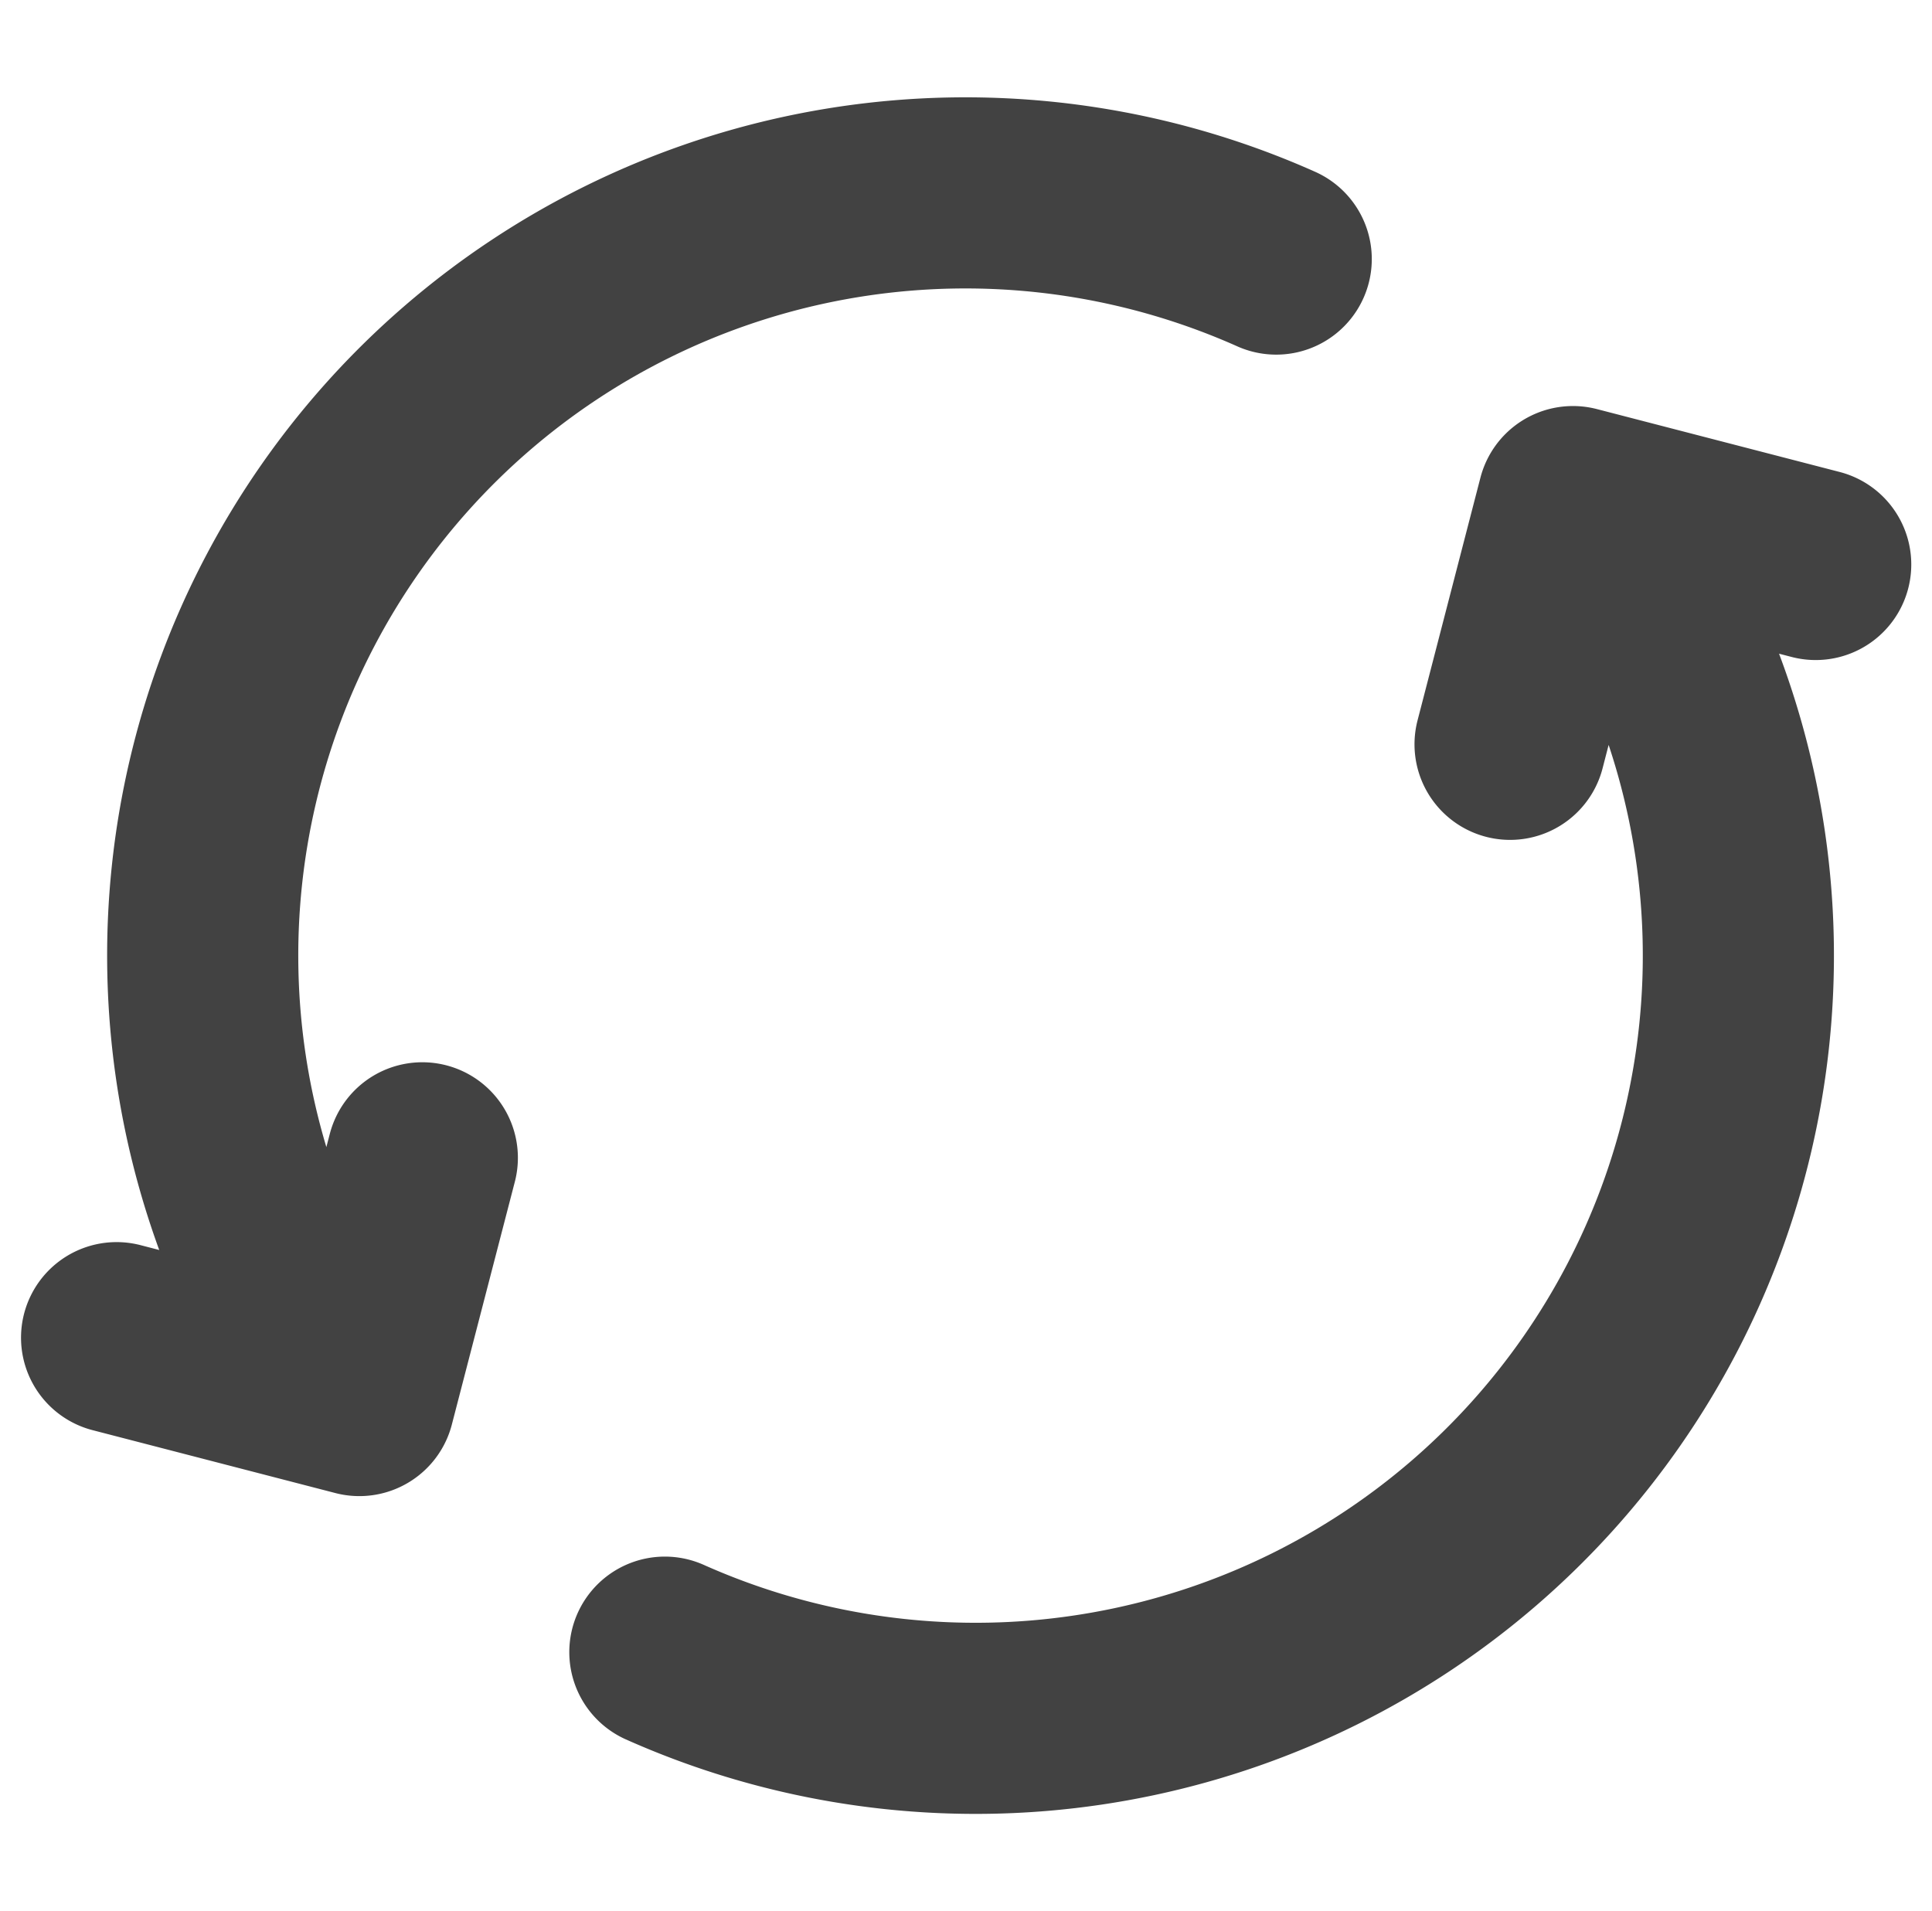 <svg xmlns="http://www.w3.org/2000/svg" width="20.216" height="20" viewBox="0 0 20.216 20"><defs><style>.a,.b{fill:none;}.b{stroke:#424242;stroke-linecap:round;stroke-linejoin:round;stroke-width:2px;}</style></defs><g transform="translate(-385.892 -1490)"><rect class="a" width="20" height="20" transform="translate(386 1490)"/><path class="b" d="M2240.238,1200.835a7.981,7.981,0,0,0,10.159-11.287l-.282-.376m-13.639,8.372a7.981,7.981,0,0,1,10.159-11.287m-12.134,11.287,2.54.658.659-2.54m11.382-4.327.658-2.54,2.54.658" transform="translate(-1847.389 306.454)"/></g></svg>